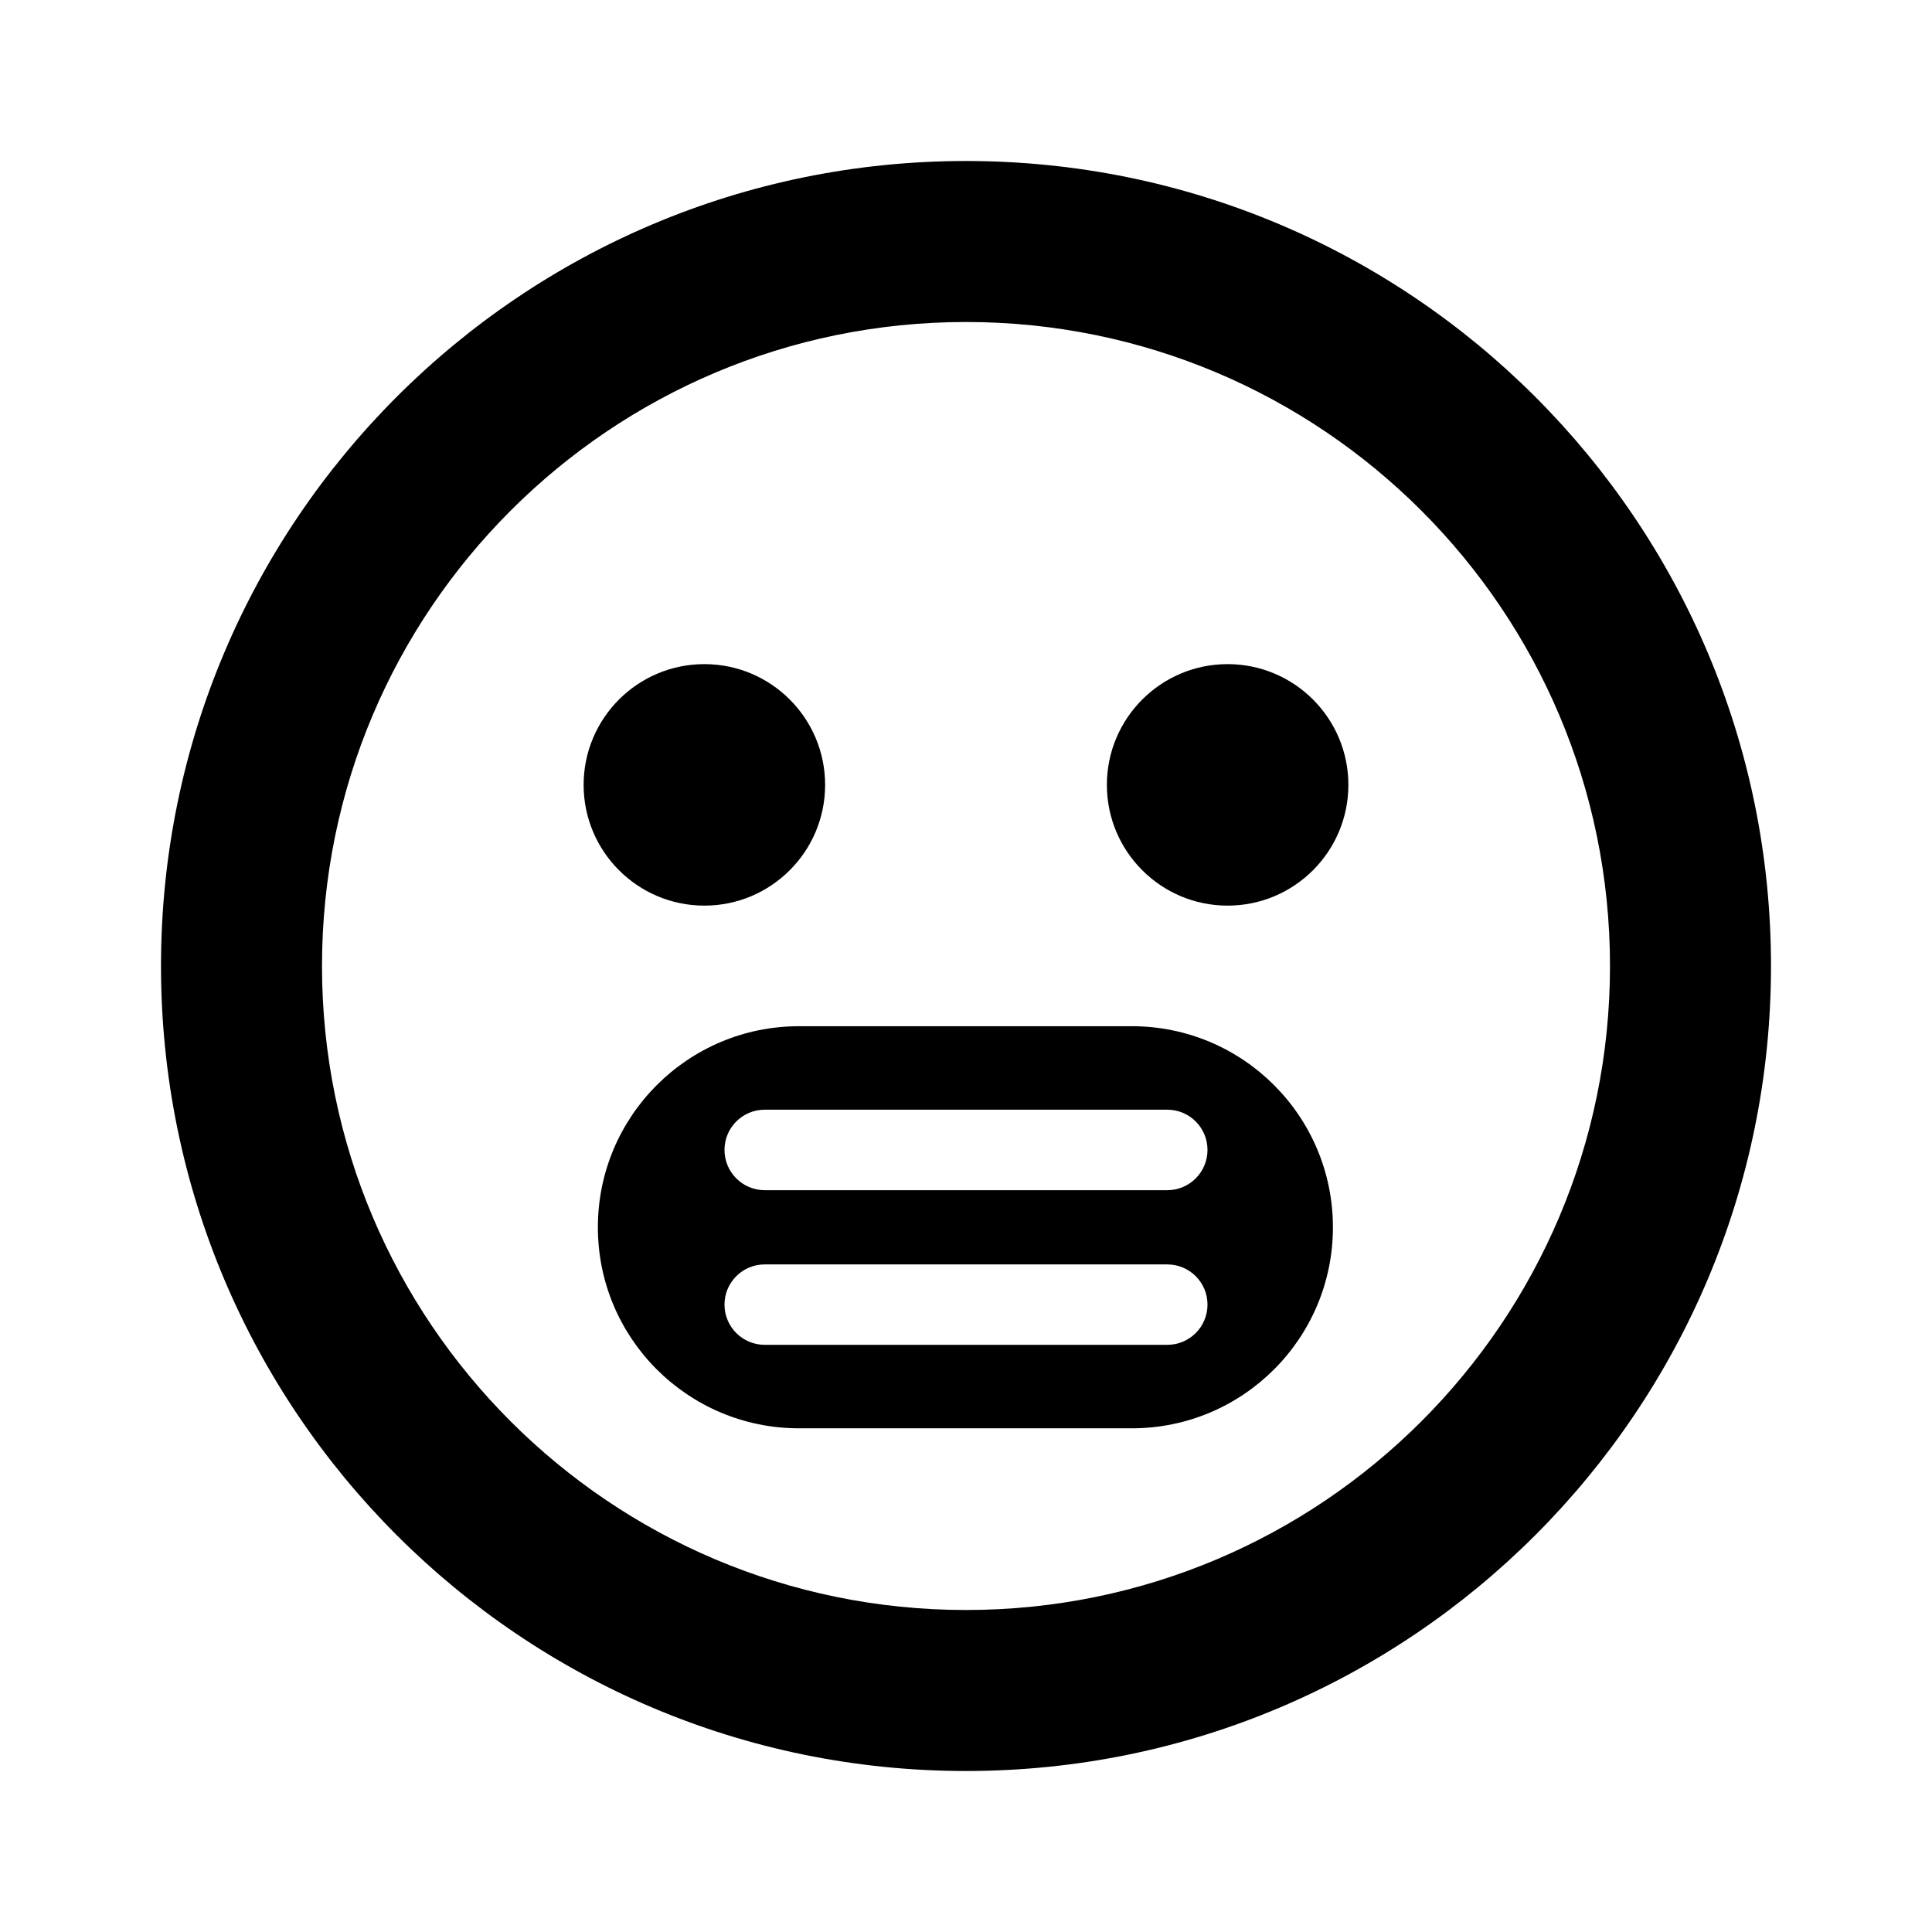 <svg width="24" height="24" viewBox="0 0 24 24" fill="none" xmlns="http://www.w3.org/2000/svg">
<rect width="24" height="24" fill="none"/>
<path fill-rule="evenodd" clip-rule="evenodd" d="M7.427 15.246C7.427 13.866 8.546 12.748 9.925 12.748H14.06C15.44 12.748 16.558 13.866 16.558 15.246C16.558 16.625 15.44 17.743 14.06 17.743H9.925C8.546 17.743 7.427 16.625 7.427 15.246ZM9 14.285C9 14.008 9.224 13.785 9.5 13.785H14.5C14.776 13.785 15 14.008 15 14.285C15 14.561 14.776 14.785 14.5 14.785H9.5C9.224 14.785 9 14.561 9 14.285ZM9.5 15.707C9.224 15.707 9 15.93 9 16.206C9 16.483 9.224 16.706 9.5 16.706H14.5C14.776 16.706 15 16.483 15 16.206C15 15.93 14.776 15.707 14.5 15.707H9.5Z" fill="currentColor"/>
<path d="M10.25 9.75C10.25 10.578 9.578 11.25 8.75 11.25C7.922 11.25 7.25 10.578 7.25 9.75C7.25 8.922 7.922 8.25 8.75 8.25C9.578 8.25 10.25 8.922 10.25 9.75Z" fill="currentColor"/>
<path d="M16.75 9.75C16.75 10.578 16.078 11.25 15.25 11.25C14.422 11.25 13.75 10.578 13.75 9.75C13.75 8.922 14.422 8.25 15.25 8.25C16.078 8.25 16.75 8.922 16.75 9.75Z" fill="currentColor"/>
<path fill-rule="evenodd" clip-rule="evenodd" d="M2 12C2 6.477 6.477 2 12 2C17.523 2 22 6.477 22 12C22 17.523 17.523 22 12 22C6.477 22 2 17.523 2 12ZM12 4C7.582 4 4 7.582 4 12C4 16.418 7.582 20 12 20C16.418 20 20 16.418 20 12C20 7.582 16.418 4 12 4Z" fill="currentColor"/>
</svg>
